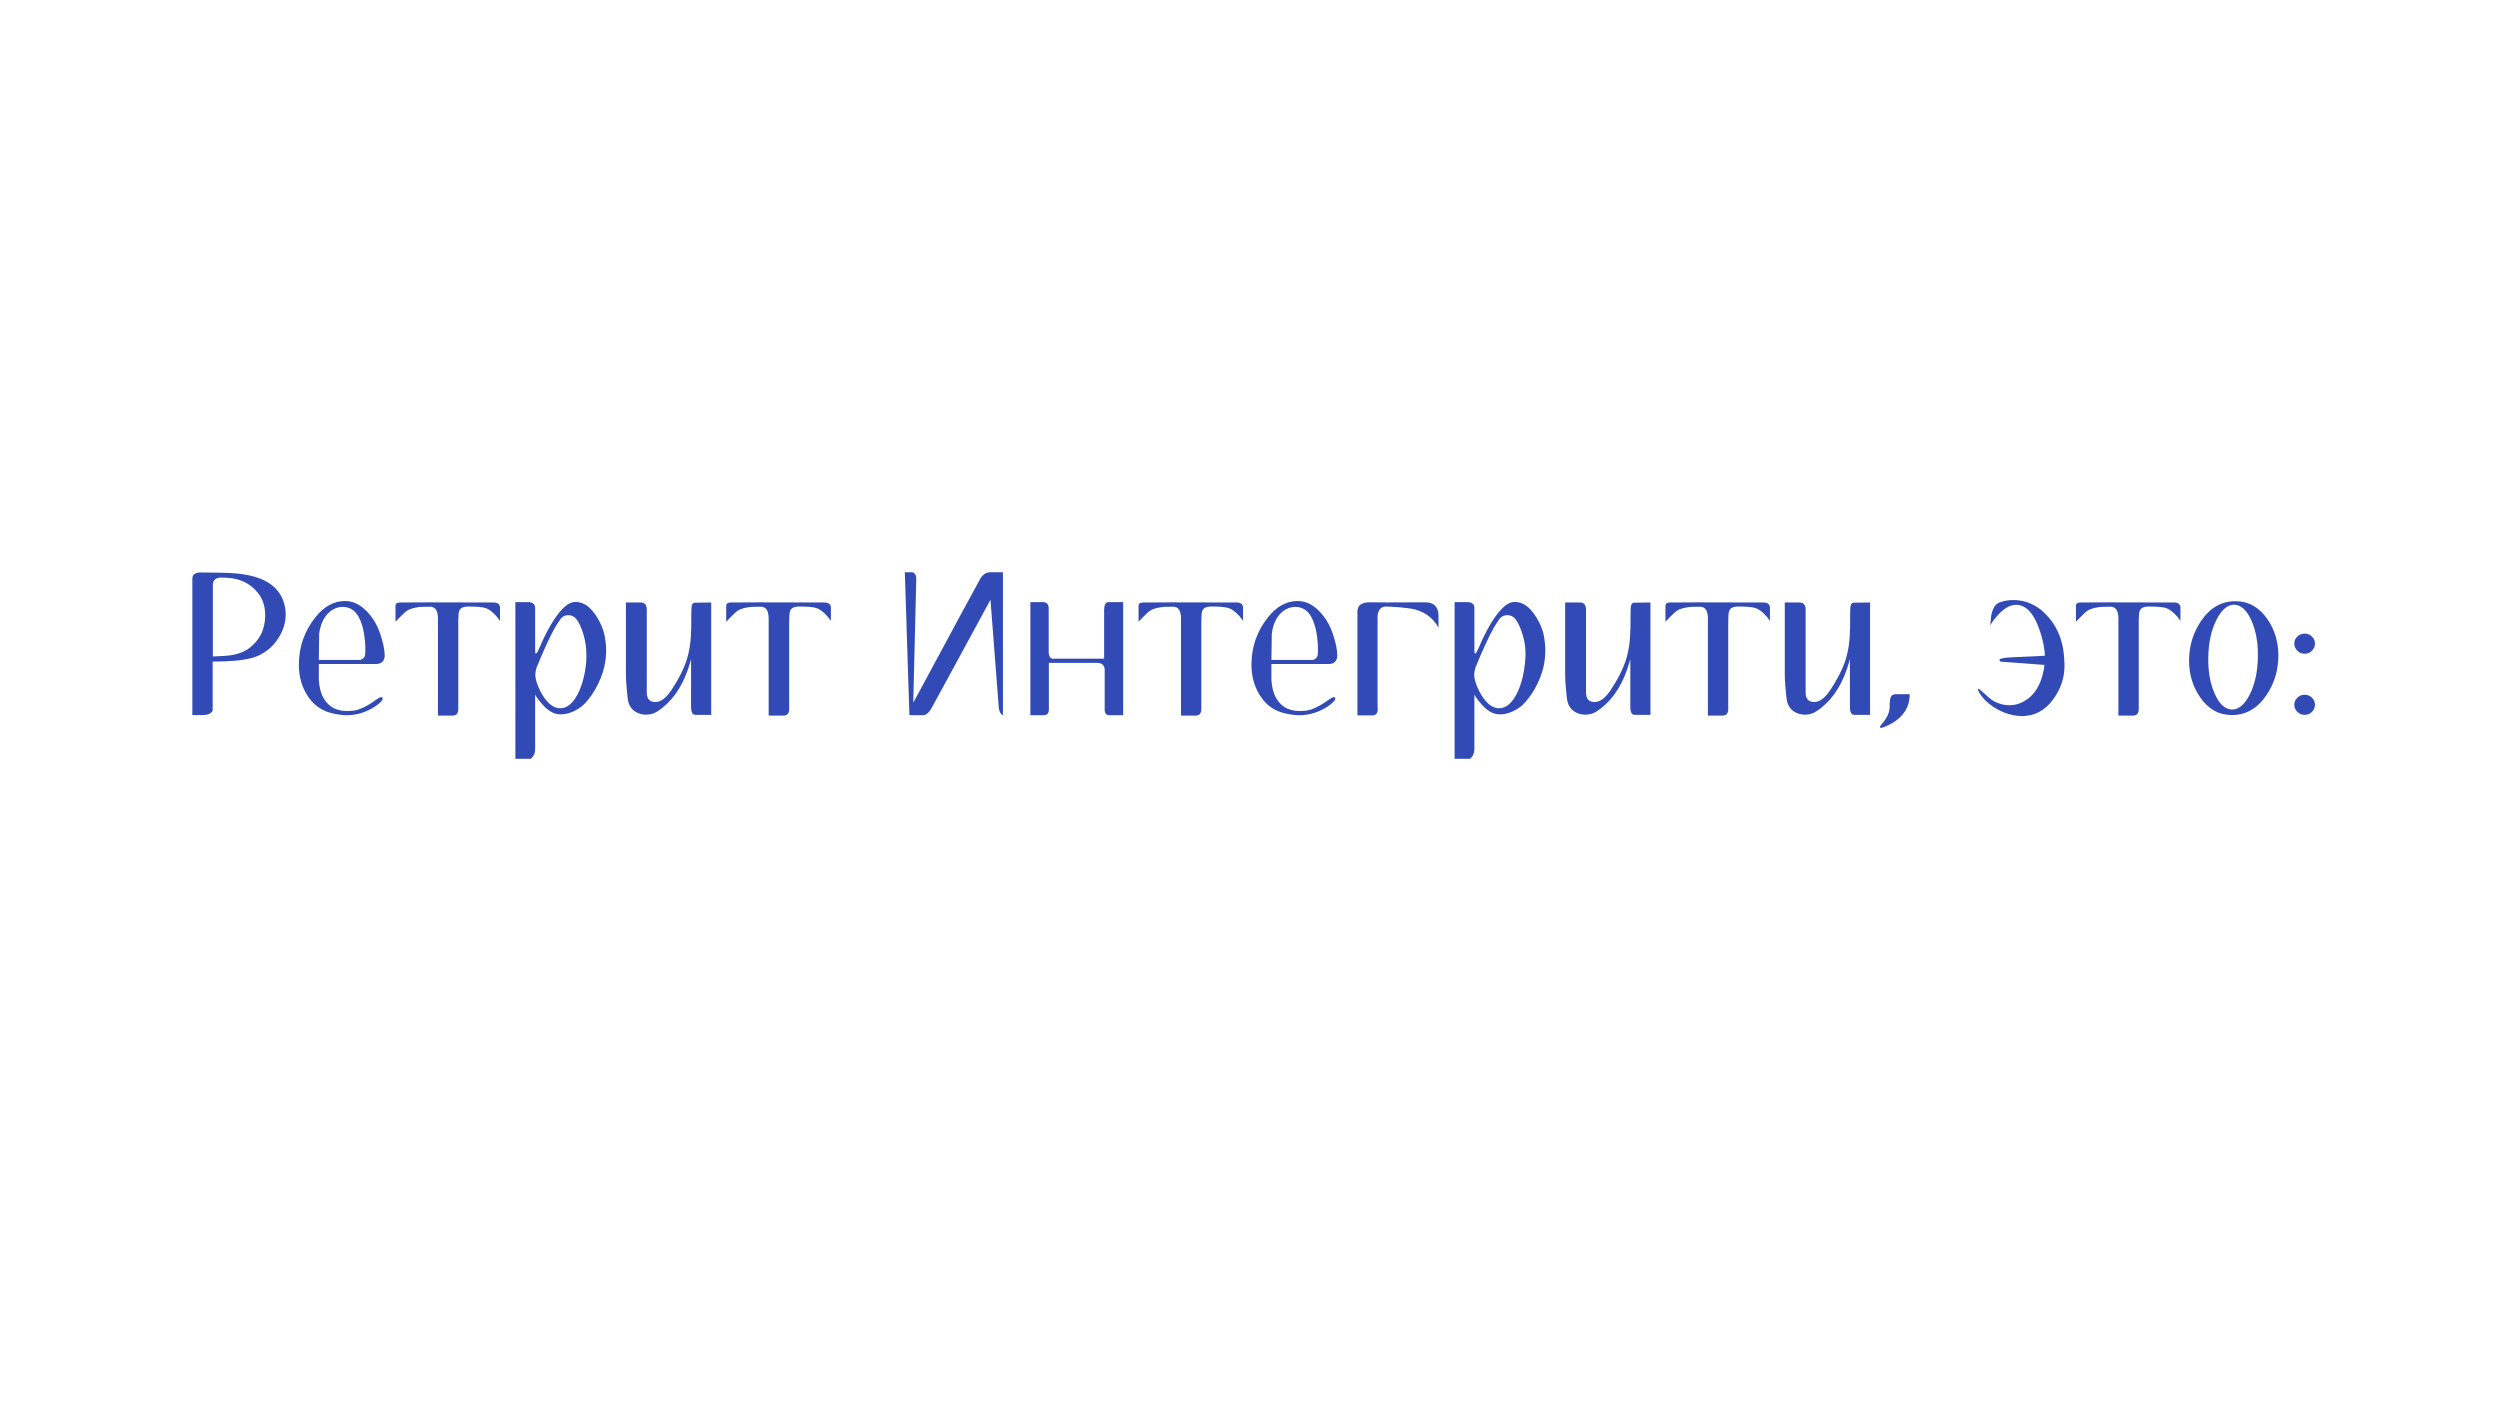 <?xml version="1.0" encoding="UTF-8"?> <svg xmlns="http://www.w3.org/2000/svg" xmlns:xlink="http://www.w3.org/1999/xlink" version="1.1" id="Layer_1" x="0px" y="0px" viewBox="0 0 1366 768" style="enable-background:new 0 0 1366 768;" xml:space="preserve"> <style type="text/css"> .st0{fill:#314AB6;} </style> <g> <path class="st0" d="M156.1,335.8c0,4.3-1.3,8.5-3.8,12.6c-1.9,2.9-3.9,5.2-6.1,6.8c-2.6,2-5.3,3.4-8.2,4.2 c-4.9,1.4-12.2,2.1-21.8,2.1v26.8c-0.5,1-1.5,1.7-2.8,2.1c-0.6,0.1-1.2,0.2-2,0.3h-6.3v-74.5c0-2.1,1.3-3.2,4-3.4 c9.5,0,16,0.2,19.4,0.5c14,1.1,22.7,5.9,26.1,14.5C155.6,330.3,156.1,333,156.1,335.8z M144.9,336.1c0-4.9-1.4-9.1-4.2-12.4 c-3-3.6-6.8-6.1-11.3-7.2c-2.2-0.6-5.3-0.9-9.2-0.9c-2.8,0.3-4.1,1.8-3.9,4.6v38.5c1.7-0.1,3.8-0.2,6.1-0.3 c5.5-0.3,10-1.6,13.3-3.9C141.8,350.1,144.9,344,144.9,336.1z"></path> <path class="st0" d="M209.1,381.7c0,1-1.4,2.5-4.3,4.4c-4.8,3.1-9.9,4.7-15.3,4.7c-2.1,0-4.6-0.3-7.3-0.9c-5.6-1.2-10.1-4-13.3-8.5 c-3.7-5.1-5.6-11.1-5.6-18.2c0-9.7,3-18.4,9.1-26c4.6-5.8,10-8.8,16.1-8.8c2.5,0,4.8,0.6,7,1.8c2.4,1.3,4.8,3.4,6.9,6.1 c2.2,2.7,3.9,5.9,5.2,9.6c1.7,4.9,2.6,9.1,2.6,12.5c-0.2,2.7-1.6,4.2-4.2,4.4h-31.8v8.6c0.2,3.3,0.8,6.1,1.8,8.5 c2.6,5.7,7.1,8.6,13.5,8.6c0.7,0,1.4,0,2.2-0.1c2.6,0,5.7-1,9.3-3.1c0.7-0.4,2.2-1.3,4.4-2.9c1.5-1,2.4-1.5,2.9-1.5 C208.8,381,209.1,381.2,209.1,381.7z M174.2,360.6h22.6c1-0.3,1.8-0.8,2.3-1.6c0.2-0.3,0.3-0.7,0.4-1.2c0.1-0.9,0.2-2.5,0.1-4.7 c-0.3-6.5-1.4-11.6-3.3-15.4c-2-4-5-6.1-9.1-6.1c-2.4,0-4.6,0.8-6.7,2.4c-3.3,2.6-5.4,6.7-6.1,12.3 C174.4,347,174.3,351.7,174.2,360.6z"></path> <path class="st0" d="M273.2,331.8v7.4c-2.3-3.3-4.7-5.5-7.2-6.7c-1.9-0.8-4.7-1.1-10.7-1.1c-2.3,0.1-3.8,0.9-4.4,2.4 c-0.3,0.9-0.5,2.8-0.5,5.6v48.1c0,2.2-1,3.4-2.9,3.5h-8.2v-49.2c0-0.4,0-1,0-1.8c0-0.9,0-1.6,0-2c0-4.4-1.5-6.6-4.5-6.5 c-4,0-5.5,0.1-6.5,0.3c-3.3,0.4-5.7,1.4-7.4,3.1c-1.4,1.3-3,2.9-4.8,4.8v-8.7c0-1.1,0.7-1.7,2.2-1.8c4.1-0.1,20.3-0.1,51,0 C271.7,329.1,273,330,273.2,331.8z"></path> <path class="st0" d="M328.5,369.8c-1.9,4.9-4.3,9.1-7.3,12.7c-1.6,2-3.3,3.6-5.1,4.7c-3.5,2.2-7,3.3-10.5,3.1 c-3.3-0.2-6.4-2.1-9.4-5.6c-2.5-2.9-3.8-4.7-3.8-5.5v29.9c0,2.4-0.8,4.3-2.4,5.5h-8.4V329h7.4c2.5,0.2,3.6,1.5,3.4,3.9v22.5 c0,1.2,0.1,1.7,0.4,1.7c0.3,0,0.6-0.4,1-1.1c0.2-0.4,0.4-0.9,0.6-1.3c0.6-1.3,1.1-2.2,1.3-2.9c2.1-4.8,4.4-9.1,6.7-12.7 c4.4-6.8,8.3-10.2,11.9-10.2c3.1,0,5.9,1.2,8.3,3.7c1.8,1.8,3.5,4.2,5,7.1c1.5,2.9,2.5,5.7,2.9,8.4 C331.9,355.5,331.2,362.8,328.5,369.8z M318.9,347c-1.2-4.1-2.6-7-4-8.8c-1.2-1.4-2.7-2.1-4.4-2.1c-1.5,0-2.9,0.6-3.9,1.7 c-1.5,2.1-2.6,3.8-3.3,5c-2.7,4.8-6.1,12.1-10.1,21.9c-0.4,1.3-0.6,2.4-0.7,3.5c-0.1,1.8,0.4,4,1.5,6.7c1.5,3.7,3.3,6.6,5.3,8.7 c2.1,2.2,4.4,3.4,6.8,3.4c4,0,7.5-3.1,10.3-9.3c2-4.4,3.2-9.4,3.8-14.9C320.7,357,320.3,351.8,318.9,347z"></path> <path class="st0" d="M388.6,329.2v61.4h-8.6c-1.5,0-2.3-1.3-2.4-3.8v-26.7c0,0.3-0.6,2.2-1.7,5.6c-3.6,10.5-9.3,18.3-17,23.2 c-1.8,1.1-3.8,1.6-5.9,1.6c-2.2,0-4.3-0.6-6.1-1.8c-1.8-1.2-3-3-3.6-5.2c-0.3-1.1-0.6-4-1-8.7c-0.2-2.1-0.3-4.5-0.3-7.3 c0-1.6,0-3.9,0-6.8c0-3.2,0-30.2,0-31.5h8c2.2,0,3.3,1.2,3.4,3.6v45.6c0,3.5,1.6,5.2,4.8,5.2c0.8,0,1.7-0.2,2.5-0.6 c2.1-0.9,4-2.8,6-5.7c3.9-5.8,6.5-11,8.1-15.5c1-2.8,1.7-5.9,2.2-9.2c0.4-2.8,0.6-6.1,0.7-10.1c0-3.4,0-6.8,0.1-10.1 c0.1-2.1,0.7-3.1,2-3.1L388.6,329.2z"></path> <path class="st0" d="M454,331.8v7.4c-2.3-3.3-4.7-5.5-7.2-6.7c-1.9-0.8-4.7-1.1-10.7-1.1c-2.3,0.1-3.8,0.9-4.4,2.4 c-0.3,0.9-0.5,2.8-0.5,5.6v48.1c0,2.2-1,3.4-2.9,3.5H420v-49.2c0-0.4,0-1,0-1.8c0-0.9,0-1.6,0-2c0-4.4-1.5-6.6-4.5-6.5 c-4,0-5.5,0.1-6.5,0.3c-3.3,0.4-5.7,1.4-7.4,3.1c-1.4,1.3-3,2.9-4.8,4.8v-8.7c0-1.1,0.7-1.7,2.2-1.8c4.1-0.1,20.3-0.1,51,0 C452.5,329.1,453.8,330,454,331.8z"></path> <path class="st0" d="M548,312.7v78.1c-1.3-0.6-2.1-2.1-2.3-4.5l-4.5-58.6c-21.1,38.8-31.9,58.8-32.6,59.9c-1.4,2.2-2.9,3.2-4.5,3.2 h-7.2l-2.5-78.1h4.1c1.7,0.3,2.4,2.1,2.1,5.5L499,384c23.8-44.2,36-66.8,36.7-67.9c1.4-2.3,3.2-3.4,5.3-3.4H548z"></path> <path class="st0" d="M613.7,329v61.8h-7.5c-1.5,0-2.4-0.8-2.6-2.5v-22.6c-0.2-2.3-1.6-3.5-4.1-3.5h-26.4v25.7 c-0.1,2-1.1,2.9-2.9,2.9h-7.2V329h6.9c2.1,0,3.1,1.2,3.1,3.6v23.8c0.2,2.7,1.2,3.9,3.2,3.5h27.1v-26.8c0.1-2.9,1-4.3,2.8-4.1H613.7 z"></path> <path class="st0" d="M679.2,331.8v7.4c-2.3-3.3-4.7-5.5-7.2-6.7c-1.9-0.8-4.7-1.1-10.7-1.1c-2.3,0.1-3.8,0.9-4.4,2.4 c-0.3,0.9-0.5,2.8-0.5,5.6v48.1c0,2.2-1,3.4-2.9,3.5h-8.2v-49.2c0-0.4,0-1,0-1.8c0-0.9,0-1.6,0-2c0-4.4-1.5-6.6-4.5-6.5 c-4,0-5.5,0.1-6.5,0.3c-3.3,0.4-5.7,1.4-7.4,3.1c-1.4,1.3-3,2.9-4.8,4.8v-8.7c0-1.1,0.7-1.7,2.2-1.8c4.1-0.1,20.3-0.1,51,0 C677.7,329.1,679,330,679.2,331.8z"></path> <path class="st0" d="M729.6,381.7c0,1-1.4,2.5-4.3,4.4c-4.8,3.1-9.9,4.7-15.3,4.7c-2.1,0-4.6-0.3-7.3-0.9c-5.7-1.2-10.1-4-13.3-8.5 c-3.7-5.1-5.6-11.1-5.6-18.2c0-9.7,3-18.4,9.1-26c4.6-5.8,10-8.8,16.1-8.8c2.5,0,4.8,0.6,7,1.8c2.4,1.3,4.8,3.4,6.9,6.1 c2.2,2.7,3.9,5.9,5.2,9.6c1.7,4.9,2.6,9.1,2.6,12.5c-0.2,2.7-1.6,4.2-4.2,4.4h-31.8v8.6c0.2,3.3,0.8,6.1,1.8,8.5 c2.6,5.7,7.1,8.6,13.5,8.6c0.7,0,1.4,0,2.2-0.1c2.6,0,5.7-1,9.3-3.1c0.7-0.4,2.2-1.3,4.4-2.9c1.5-1,2.4-1.5,2.9-1.5 C729.4,381,729.6,381.2,729.6,381.7z M694.7,360.6h22.6c1-0.3,1.8-0.8,2.3-1.6c0.2-0.3,0.3-0.7,0.4-1.2c0.1-0.9,0.2-2.5,0.1-4.7 c-0.3-6.5-1.4-11.6-3.3-15.4c-2-4-5-6.1-9.1-6.1c-2.4,0-4.6,0.8-6.7,2.4c-3.3,2.6-5.4,6.7-6.1,12.3 C694.9,347,694.8,351.7,694.7,360.6z"></path> <path class="st0" d="M786,335.8v7.1c-3.3-5.8-8.4-9.3-15.3-10.4c-3.3-0.3-2.9-0.6-13-1.1c-3.1-0.1-4.7,1.7-5,5.2v49.8 c0.4,2.8-0.5,4.3-2.6,4.5h-8.4v-56.7c0-3.2,2-4.9,6-5.1c5.8,0.1,11.3,0.1,30.8,0C783.2,329,785.7,331.3,786,335.8z"></path> <path class="st0" d="M841.7,369.8c-1.9,4.9-4.3,9.1-7.3,12.7c-1.6,2-3.3,3.6-5.1,4.7c-3.5,2.2-7,3.3-10.5,3.1 c-3.3-0.2-6.4-2.1-9.4-5.6c-2.5-2.9-3.8-4.7-3.8-5.5v29.9c0,2.4-0.8,4.3-2.4,5.5h-8.4V329h7.4c2.5,0.2,3.6,1.5,3.4,3.9v22.5 c0,1.2,0.1,1.7,0.4,1.7c0.3,0,0.6-0.4,1-1.1c0.2-0.4,0.4-0.9,0.6-1.3c0.6-1.3,1.1-2.2,1.3-2.9c2.1-4.8,4.4-9.1,6.7-12.7 c4.4-6.8,8.3-10.2,11.9-10.2c3.1,0,5.9,1.2,8.3,3.7c1.8,1.8,3.5,4.2,5,7.1c1.5,2.9,2.5,5.7,2.9,8.4 C845,355.5,844.4,362.8,841.7,369.8z M832,347c-1.2-4.1-2.6-7-4-8.8c-1.2-1.4-2.7-2.1-4.4-2.1c-1.5,0-2.9,0.6-4,1.7 c-1.5,2.1-2.6,3.8-3.3,5c-2.7,4.8-6.1,12.1-10.1,21.9c-0.4,1.3-0.6,2.4-0.7,3.5c-0.1,1.8,0.4,4,1.5,6.7c1.5,3.7,3.3,6.6,5.3,8.7 c2.1,2.2,4.4,3.4,6.8,3.4c4,0,7.5-3.1,10.3-9.3c2-4.4,3.2-9.4,3.8-14.9C833.9,357,833.5,351.8,832,347z"></path> <path class="st0" d="M901.8,329.2v61.4h-8.6c-1.5,0-2.3-1.3-2.4-3.8v-26.7c0,0.3-0.6,2.2-1.7,5.6c-3.6,10.5-9.3,18.3-17,23.2 c-1.8,1.1-3.8,1.6-5.9,1.6c-2.2,0-4.3-0.6-6.1-1.8c-1.8-1.2-3-3-3.6-5.2c-0.3-1.1-0.6-4-1-8.7c-0.2-2.1-0.3-4.5-0.3-7.3 c0-1.6,0-3.9,0-6.8c0-3.2,0-30.2,0-31.5h8c2.2,0,3.3,1.2,3.4,3.6v45.6c0,3.5,1.6,5.2,4.8,5.2c0.8,0,1.7-0.2,2.5-0.6 c2.1-0.9,4-2.8,6-5.7c3.9-5.8,6.5-11,8.1-15.5c1-2.8,1.7-5.9,2.2-9.2c0.4-2.8,0.6-6.1,0.7-10.1c0-3.4,0-6.8,0.1-10.1 c0.1-2.1,0.7-3.1,2-3.1L901.8,329.2z"></path> <path class="st0" d="M967.1,331.8v7.4c-2.3-3.3-4.7-5.5-7.2-6.7c-1.9-0.8-4.7-1.1-10.7-1.1c-2.3,0.1-3.8,0.9-4.4,2.4 c-0.3,0.9-0.5,2.8-0.5,5.6v48.1c0,2.2-1,3.4-2.9,3.5h-8.2v-49.2c0-0.4,0-1,0-1.8c0-0.9,0-1.6,0-2c0-4.4-1.5-6.6-4.5-6.5 c-4,0-5.5,0.1-6.5,0.3c-3.3,0.4-5.7,1.4-7.4,3.1c-1.4,1.3-3,2.9-4.8,4.8v-8.7c0-1.1,0.7-1.7,2.2-1.8c4.1-0.1,20.3-0.1,51,0 C965.6,329.1,966.9,330,967.1,331.8z"></path> <path class="st0" d="M1021.8,329.2v61.4h-8.6c-1.5,0-2.3-1.3-2.4-3.8v-26.7c0,0.3-0.6,2.2-1.7,5.6c-3.6,10.5-9.3,18.3-17,23.2 c-1.8,1.1-3.8,1.6-5.9,1.6c-2.2,0-4.3-0.6-6.1-1.8c-1.8-1.2-3-3-3.6-5.2c-0.3-1.1-0.6-4-1-8.7c-0.2-2.1-0.3-4.5-0.3-7.3 c0-1.6,0-3.9,0-6.8c0-3.2,0-30.2,0-31.5h8c2.2,0,3.3,1.2,3.4,3.6v45.6c0,3.5,1.6,5.2,4.8,5.2c0.8,0,1.7-0.2,2.5-0.6 c2.1-0.9,4-2.8,6-5.7c3.9-5.8,6.5-11,8.1-15.5c1-2.8,1.7-5.9,2.2-9.2c0.4-2.8,0.6-6.1,0.7-10.1c0-3.4,0-6.8,0.1-10.1 c0.1-2.1,0.7-3.1,2-3.1L1021.8,329.2z"></path> <path class="st0" d="M1043.5,379.3c-0.1,8.1-4.6,14-13.4,17.7c-1.9,0.8-2.9,0.9-2.9,0.3c0-0.3,0.2-0.7,0.6-1.2 c3.1-3.4,4.7-6.7,4.7-9.8c0-2.6,0.2-4.3,0.5-5.2c0.4-1.2,1.4-1.8,3-1.8L1043.5,379.3L1043.5,379.3z"></path> <path class="st0" d="M1127.5,369.5c-0.7,3.7-2.1,7.1-4.2,10.5c-4.2,6.7-9.5,10.4-16,11.1c-2.3,0.3-4.6,0.2-7.1-0.3 c-3.8-0.7-7.4-2.2-10.8-4.4c-3.4-2.2-6.1-4.9-7.9-7.9c-0.6-1-0.8-1.7-0.8-2c0-0.1,0.1-0.2,0.2-0.2c0.4,0.1,1.2,0.7,2.6,2 c2.1,1.9,3.7,3.3,4.8,4.1c1.9,1.3,4,2.1,6.3,2.6c4,0.8,7.8,0.2,11.3-1.8c5.6-3.1,9.1-8.7,10.7-16.7c0.2-1.1,0.4-2.1,0.5-3.2 l-23.1-1.7c-0.9,0-1.4-0.3-1.5-1c0-0.8,2.6-1.3,7.8-1.5l17-0.8c0-1-0.1-1.9-0.2-2.9c-0.6-4.8-1.9-9.5-3.8-14.1 c-2.6-6.3-5.9-9.9-10.1-10.7c-3.7-0.7-7.5,1.1-11.5,5.4c-2.2,2.5-3.6,4.4-4.2,5.8c0.2-3.1,0.4-5.2,0.7-6.4c0.8-3.3,2.2-5.4,4.3-6.2 c3.7-1.4,7.8-1.7,12.2-0.9c4,0.8,7.5,2.5,10.7,5.1c7.8,6.6,12,15.6,12.5,27C1128.2,363.7,1128,366.8,1127.5,369.5z"></path> <path class="st0" d="M1191.4,331.8v7.4c-2.3-3.3-4.7-5.5-7.2-6.7c-1.9-0.8-4.7-1.1-10.7-1.1c-2.3,0.1-3.8,0.9-4.4,2.4 c-0.3,0.9-0.5,2.8-0.5,5.6v48.1c0,2.2-1,3.4-2.9,3.5h-8.2v-49.2c0-0.4,0-1,0-1.8c0-0.9,0-1.6,0-2c0-4.4-1.5-6.6-4.5-6.5 c-4,0-5.5,0.1-6.5,0.3c-3.3,0.4-5.7,1.4-7.4,3.1c-1.4,1.3-3,2.9-4.8,4.8v-8.7c0-1.1,0.7-1.7,2.2-1.8c4.1-0.1,20.3-0.1,51,0 C1189.9,329.1,1191.2,330,1191.4,331.8z"></path> <path class="st0" d="M1244.9,358.2c0,8-2.2,15.2-6.5,21.6c-4.9,7.3-11.2,10.9-18.9,10.9c-7.2,0-13-3.3-17.4-9.8 c-4-5.8-6-12.5-6-19.9c0-8,2.2-15.2,6.5-21.6c4.9-7.3,11.2-10.9,18.8-10.9c7.2,0,13,3.3,17.5,9.8 C1242.9,344.1,1244.9,350.7,1244.9,358.2z M1230.2,339.1c-2.5-5.6-5.6-8.5-9.3-8.7c-3.7-0.1-7,2.7-9.8,8.2 c-2.8,5.5-4.3,12.2-4.5,20.1c-0.2,7.9,1,14.7,3.5,20.3c2.5,5.7,5.6,8.5,9.3,8.7c3.7,0.1,7-2.6,9.8-8.1c2.8-5.5,4.3-12.2,4.5-20.2 C1233.9,351.5,1232.7,344.8,1230.2,339.1z"></path> <path class="st0" d="M1264.9,351.7c0,1.5-0.6,2.8-1.7,3.9c-1.1,1.1-2.4,1.6-3.9,1.6c-1.6,0-2.9-0.5-4-1.6c-1.1-1.1-1.7-2.4-1.7-3.9 c0-1.5,0.5-2.9,1.7-3.9c1.1-1.1,2.4-1.6,4-1.6c1.5,0,2.8,0.5,3.9,1.6C1264.4,348.9,1264.9,350.2,1264.9,351.7z M1264.9,385.1 c0,1.5-0.6,2.9-1.7,3.9c-1.1,1.1-2.4,1.6-3.9,1.6c-1.6,0-2.9-0.5-4-1.6c-1.1-1.1-1.7-2.4-1.7-3.9c0-1.5,0.5-2.8,1.7-3.9 s2.4-1.6,4-1.6c1.5,0,2.8,0.5,3.9,1.6C1264.4,382.3,1264.9,383.6,1264.9,385.1z"></path> </g> </svg> 